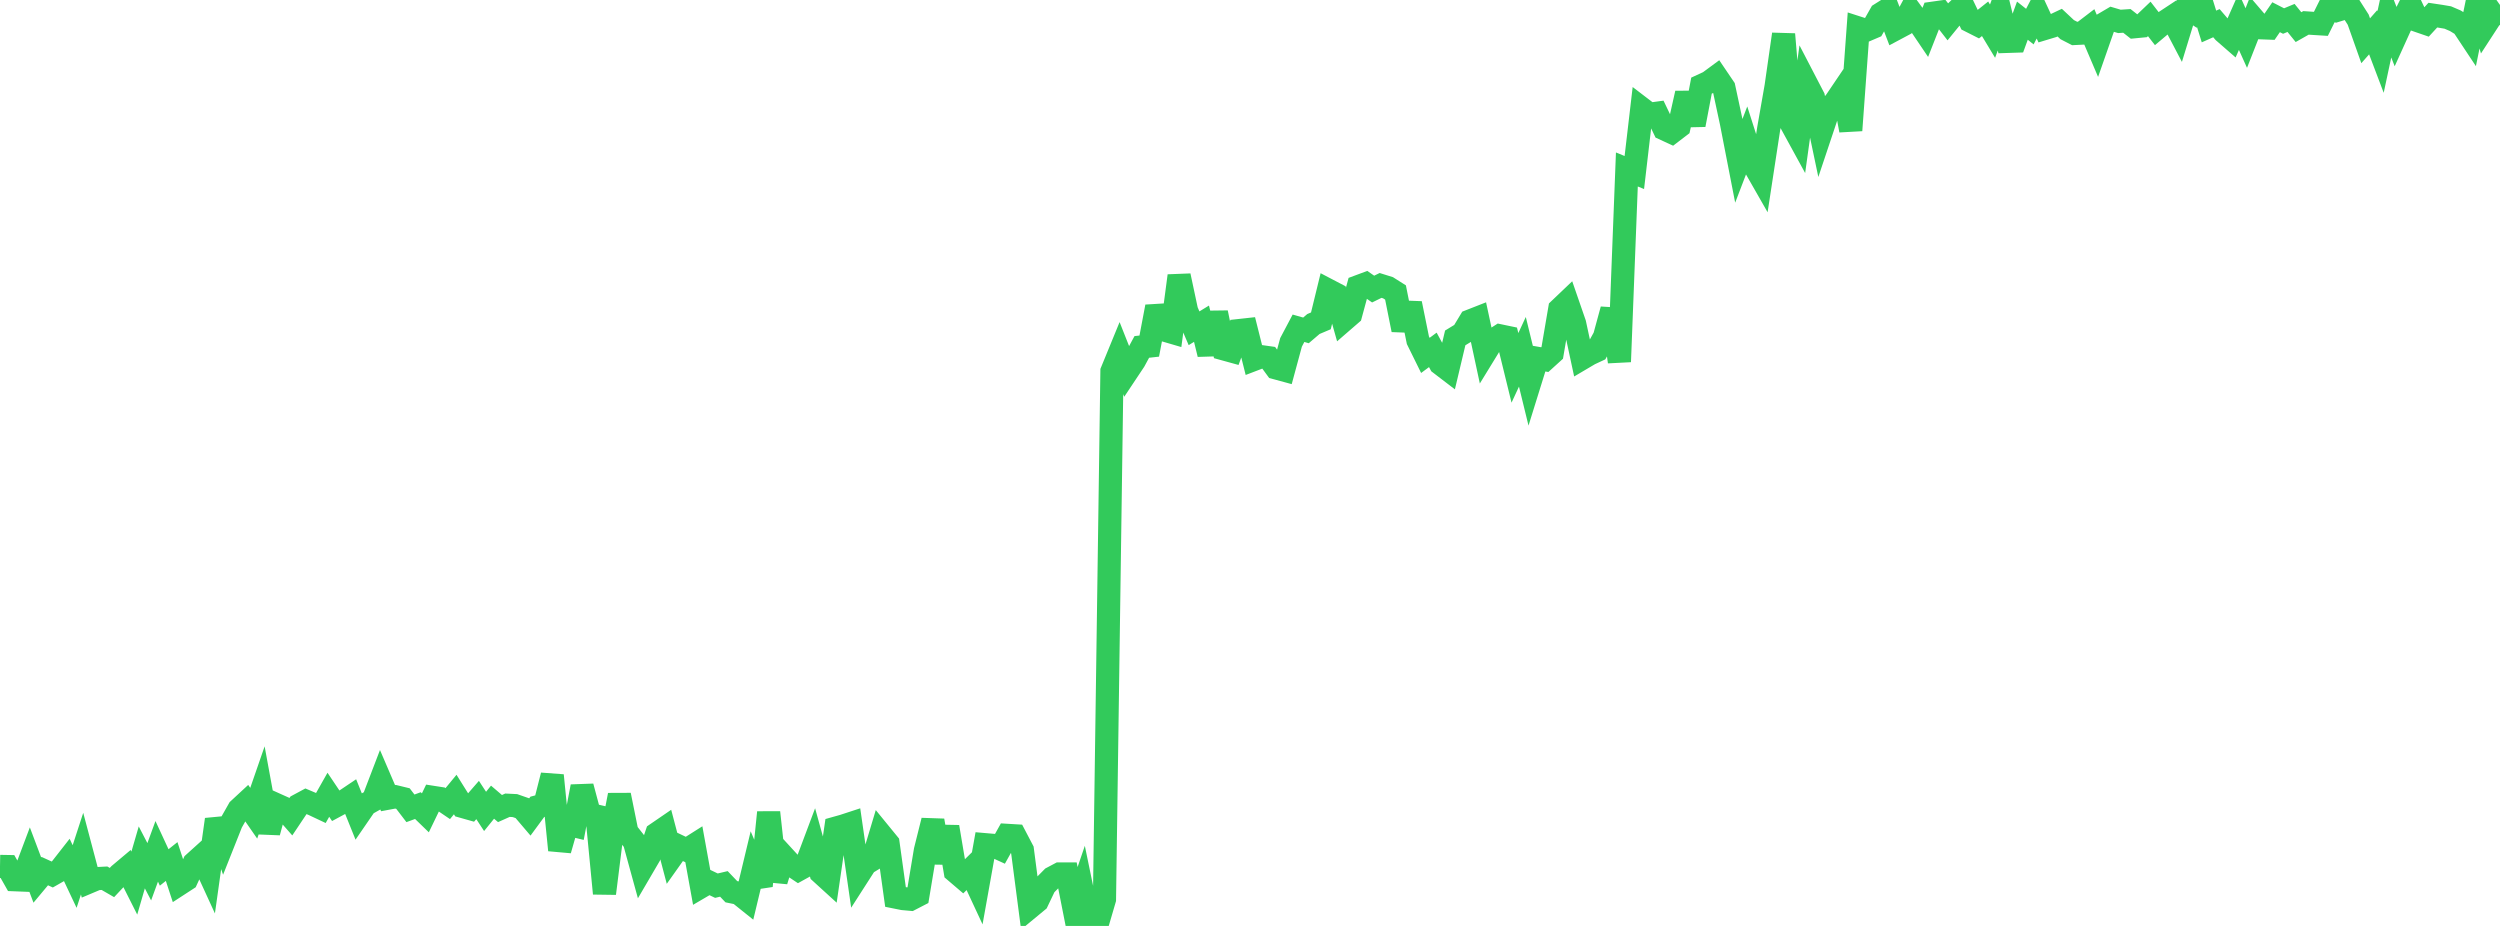 <?xml version="1.0" standalone="no"?>
<!DOCTYPE svg PUBLIC "-//W3C//DTD SVG 1.1//EN" "http://www.w3.org/Graphics/SVG/1.1/DTD/svg11.dtd">

<svg width="135" height="50" viewBox="0 0 135 50" preserveAspectRatio="none" 
  xmlns="http://www.w3.org/2000/svg"
  xmlns:xlink="http://www.w3.org/1999/xlink">


<polyline points="0.0, 46.787 0.403, 46.794 0.806, 47.506 1.209, 47.522 1.612, 46.452 2.015, 47.522 2.418, 47.039 2.821, 47.223 3.224, 46.993 3.627, 46.478 4.03, 47.333 4.433, 46.097 4.836, 47.615 5.239, 47.445 5.642, 47.424 6.045, 47.657 6.448, 47.226 6.851, 46.887 7.254, 47.687 7.657, 46.3 8.06, 47.075 8.463, 45.971 8.866, 46.842 9.269, 46.522 9.672, 47.748 10.075, 47.486 10.478, 46.609 10.881, 46.245 11.284, 47.124 11.687, 44.255 12.09, 45.433 12.493, 44.419 12.896, 43.707 13.299, 43.334 13.701, 43.915 14.104, 42.751 14.507, 44.946 14.91, 43.449 15.313, 43.63 15.716, 44.089 16.119, 43.486 16.522, 43.269 16.925, 43.44 17.328, 43.63 17.731, 42.917 18.134, 43.517 18.537, 43.3 18.94, 43.029 19.343, 44.028 19.746, 43.441 20.149, 43.215 20.552, 42.162 20.955, 43.1 21.358, 43.025 21.761, 43.123 22.164, 43.65 22.567, 43.502 22.97, 43.893 23.373, 43.058 23.776, 43.121 24.179, 43.394 24.582, 42.905 24.985, 43.549 25.388, 43.663 25.791, 43.2 26.194, 43.816 26.597, 43.317 27.0, 43.662 27.403, 43.482 27.806, 43.502 28.209, 43.643 28.612, 44.116 29.015, 43.568 29.418, 43.462 29.821, 41.873 30.224, 45.905 30.627, 44.495 31.03, 44.593 31.433, 42.474 31.836, 43.979 32.239, 44.073 32.642, 48.247 33.045, 45.018 33.448, 42.936 33.851, 44.929 34.254, 45.443 34.657, 46.911 35.06, 46.222 35.463, 45.021 35.866, 44.745 36.269, 46.275 36.672, 45.707 37.075, 45.899 37.478, 45.644 37.881, 47.869 38.284, 47.633 38.687, 47.826 39.09, 47.731 39.493, 48.153 39.896, 48.236 40.299, 48.559 40.701, 46.883 41.104, 47.835 41.507, 43.871 41.91, 47.567 42.313, 46.252 42.716, 46.692 43.119, 46.961 43.522, 46.738 43.925, 45.665 44.328, 47.123 44.731, 47.49 45.134, 44.719 45.537, 44.606 45.94, 44.474 46.343, 47.267 46.746, 46.639 47.149, 46.393 47.552, 45.051 47.955, 45.544 48.358, 48.442 48.761, 48.523 49.164, 48.559 49.567, 48.351 49.97, 45.928 50.373, 44.313 50.776, 46.575 51.179, 44.654 51.582, 47.051 51.985, 47.395 52.388, 46.997 52.791, 47.862 53.194, 45.612 53.597, 45.647 54.0, 45.832 54.403, 45.11 54.806, 45.134 55.209, 45.903 55.612, 48.994 56.015, 48.661 56.418, 47.816 56.821, 47.407 57.224, 47.193 57.627, 47.193 58.03, 49.232 58.433, 48.048 58.836, 50.0 59.239, 49.938 59.642, 48.563 60.045, 20.047 60.448, 19.065 60.851, 20.084 61.254, 19.479 61.657, 18.734 62.06, 18.689 62.463, 16.563 62.866, 17.819 63.269, 17.937 63.672, 14.894 64.075, 16.785 64.478, 17.727 64.881, 17.48 65.284, 19.125 65.687, 16.887 66.09, 18.841 66.493, 18.952 66.896, 17.852 67.299, 17.808 67.701, 19.413 68.104, 19.259 68.507, 19.316 68.91, 19.866 69.313, 19.976 69.716, 18.488 70.119, 17.726 70.522, 17.841 70.925, 17.497 71.328, 17.326 71.731, 15.677 72.134, 15.888 72.537, 17.315 72.94, 16.966 73.343, 15.479 73.746, 15.329 74.149, 15.61 74.552, 15.413 74.955, 15.539 75.358, 15.794 75.761, 17.81 76.164, 16.388 76.567, 18.374 76.97, 19.192 77.373, 18.893 77.776, 19.635 78.179, 19.943 78.582, 18.247 78.985, 18.001 79.388, 17.333 79.791, 17.175 80.194, 19.051 80.597, 18.394 81.0, 18.135 81.403, 18.219 81.806, 19.865 82.209, 18.997 82.612, 20.646 83.015, 19.35 83.418, 19.42 83.821, 19.054 84.224, 16.695 84.627, 16.311 85.03, 17.476 85.433, 19.351 85.836, 19.113 86.239, 18.925 86.642, 18.196 87.045, 16.715 87.448, 19.534 87.851, 9.151 88.254, 9.317 88.657, 5.863 89.06, 6.171 89.463, 6.116 89.866, 6.957 90.269, 7.143 90.672, 6.835 91.075, 5.037 91.478, 6.739 91.881, 4.624 92.284, 4.438 92.687, 4.141 93.09, 4.736 93.493, 6.614 93.896, 8.685 94.299, 7.634 94.701, 8.891 95.104, 9.596 95.507, 6.963 95.91, 4.664 96.313, 1.849 96.716, 6.648 97.119, 7.385 97.522, 4.479 97.925, 5.255 98.328, 7.175 98.731, 5.971 99.134, 5.458 99.537, 4.862 99.94, 7.039 100.343, 1.51 100.746, 1.64 101.149, 1.468 101.552, 0.757 101.955, 0.503 102.358, 1.56 102.761, 1.345 103.164, 0.594 103.567, 1.142 103.97, 1.739 104.373, 0.713 104.776, 0.656 105.179, 1.174 105.582, 0.679 105.985, 0.288 106.388, 1.132 106.791, 1.336 107.194, 1.015 107.597, 1.683 108.0, 0.585 108.403, 2.235 108.806, 2.222 109.209, 1.116 109.612, 1.437 110.015, 0.666 110.418, 1.535 110.821, 1.413 111.224, 1.222 111.627, 1.6 112.03, 1.808 112.433, 1.788 112.836, 1.48 113.239, 2.425 113.642, 1.273 114.045, 1.036 114.448, 1.155 114.851, 1.128 115.254, 1.445 115.657, 1.406 116.06, 1.021 116.463, 1.541 116.866, 1.202 117.269, 0.936 117.672, 1.705 118.075, 0.389 118.478, 0.655 118.881, 0.13 119.284, 1.43 119.687, 1.251 120.09, 1.723 120.493, 2.074 120.896, 1.161 121.299, 2.055 121.701, 1.03 122.104, 1.5 122.507, 1.515 122.91, 0.929 123.313, 1.136 123.716, 0.968 124.119, 1.465 124.522, 1.236 124.925, 1.263 125.328, 1.288 125.731, 0.476 126.134, 0.577 126.537, 0.454 126.94, 0.432 127.343, 1.062 127.746, 2.201 128.149, 1.744 128.552, 2.807 128.955, 0.924 129.358, 1.965 129.761, 1.076 130.164, 0.267 130.567, 1.116 130.97, 1.255 131.373, 0.817 131.776, 0.877 132.179, 0.945 132.582, 1.118 132.985, 1.364 133.388, 1.972 133.791, 0.0 134.194, 1.399 134.597, 0.779 135.0, 1.343" fill="none" stroke="#32ca5b" stroke-width="1.25"/>

</svg>